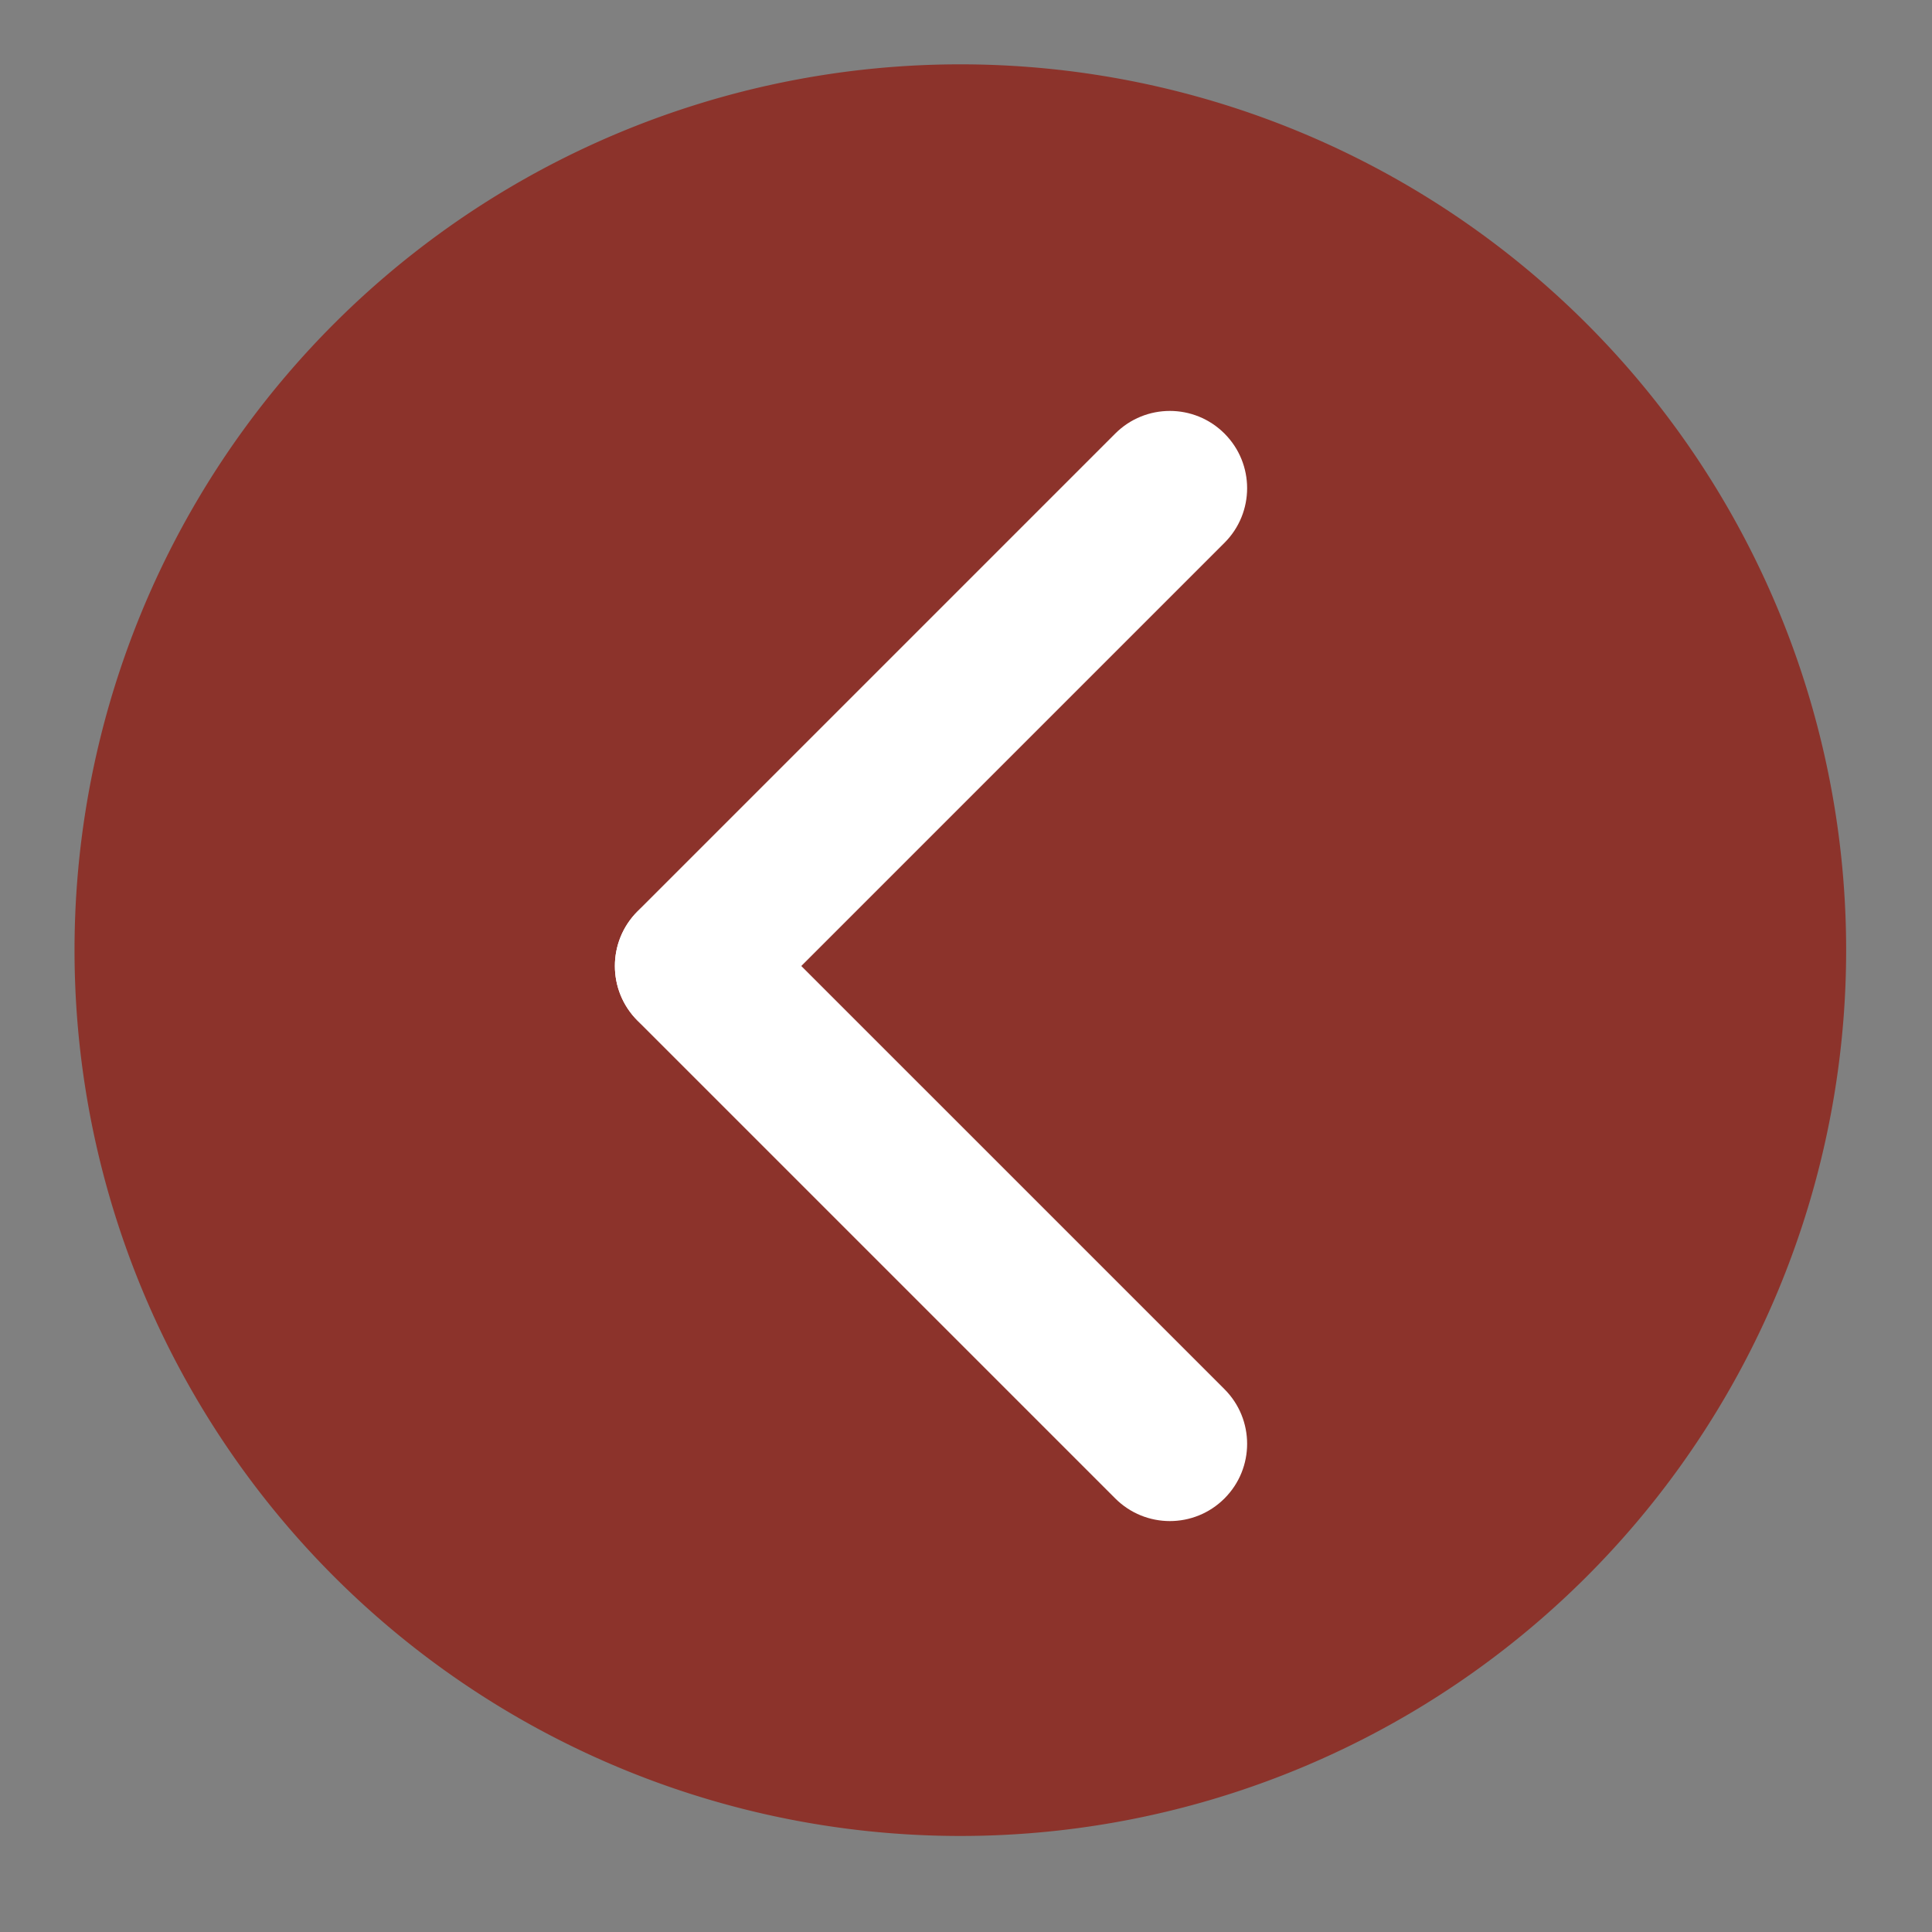 <?xml version="1.0" standalone="no"?><!DOCTYPE svg PUBLIC "-//W3C//DTD SVG 1.1//EN" "http://www.w3.org/Graphics/SVG/1.1/DTD/svg11.dtd"><svg t="1621758601194" class="icon" viewBox="0 0 1024 1024" version="1.1" xmlns="http://www.w3.org/2000/svg" p-id="17866" xmlns:xlink="http://www.w3.org/1999/xlink" width="16" height="16"><rect x="0" y="0" width="1024" height="1024" fill="#808080" stroke="none"/><defs><style type="text/css"></style></defs><path d="M509 503.6m-469.5 0a469.5 469.5 0 1 0 939 0 469.5 469.5 0 1 0-939 0Z" fill="#8C332B" p-id="17867" data-spm-anchor-id="a313x.7781069.0.i43" class="selected"></path><path d="M337.9 483.1c-16 16-16 41.9 0 57.9l253.2 253.2c16 16 41.9 16 57.9 0s16-41.9 0-57.9L395.8 483.1c-16-16-41.9-16-57.9 0z" fill="#FFFFFF" p-id="17868"></path><path d="M337.9 540.9c16 16 41.9 16 57.9 0L649 287.7c16-16 16-41.9 0-57.9s-41.9-16-57.9 0L337.9 483c-16 16-16 41.9 0 57.9z" fill="#FFFFFF" p-id="17869"></path></svg>